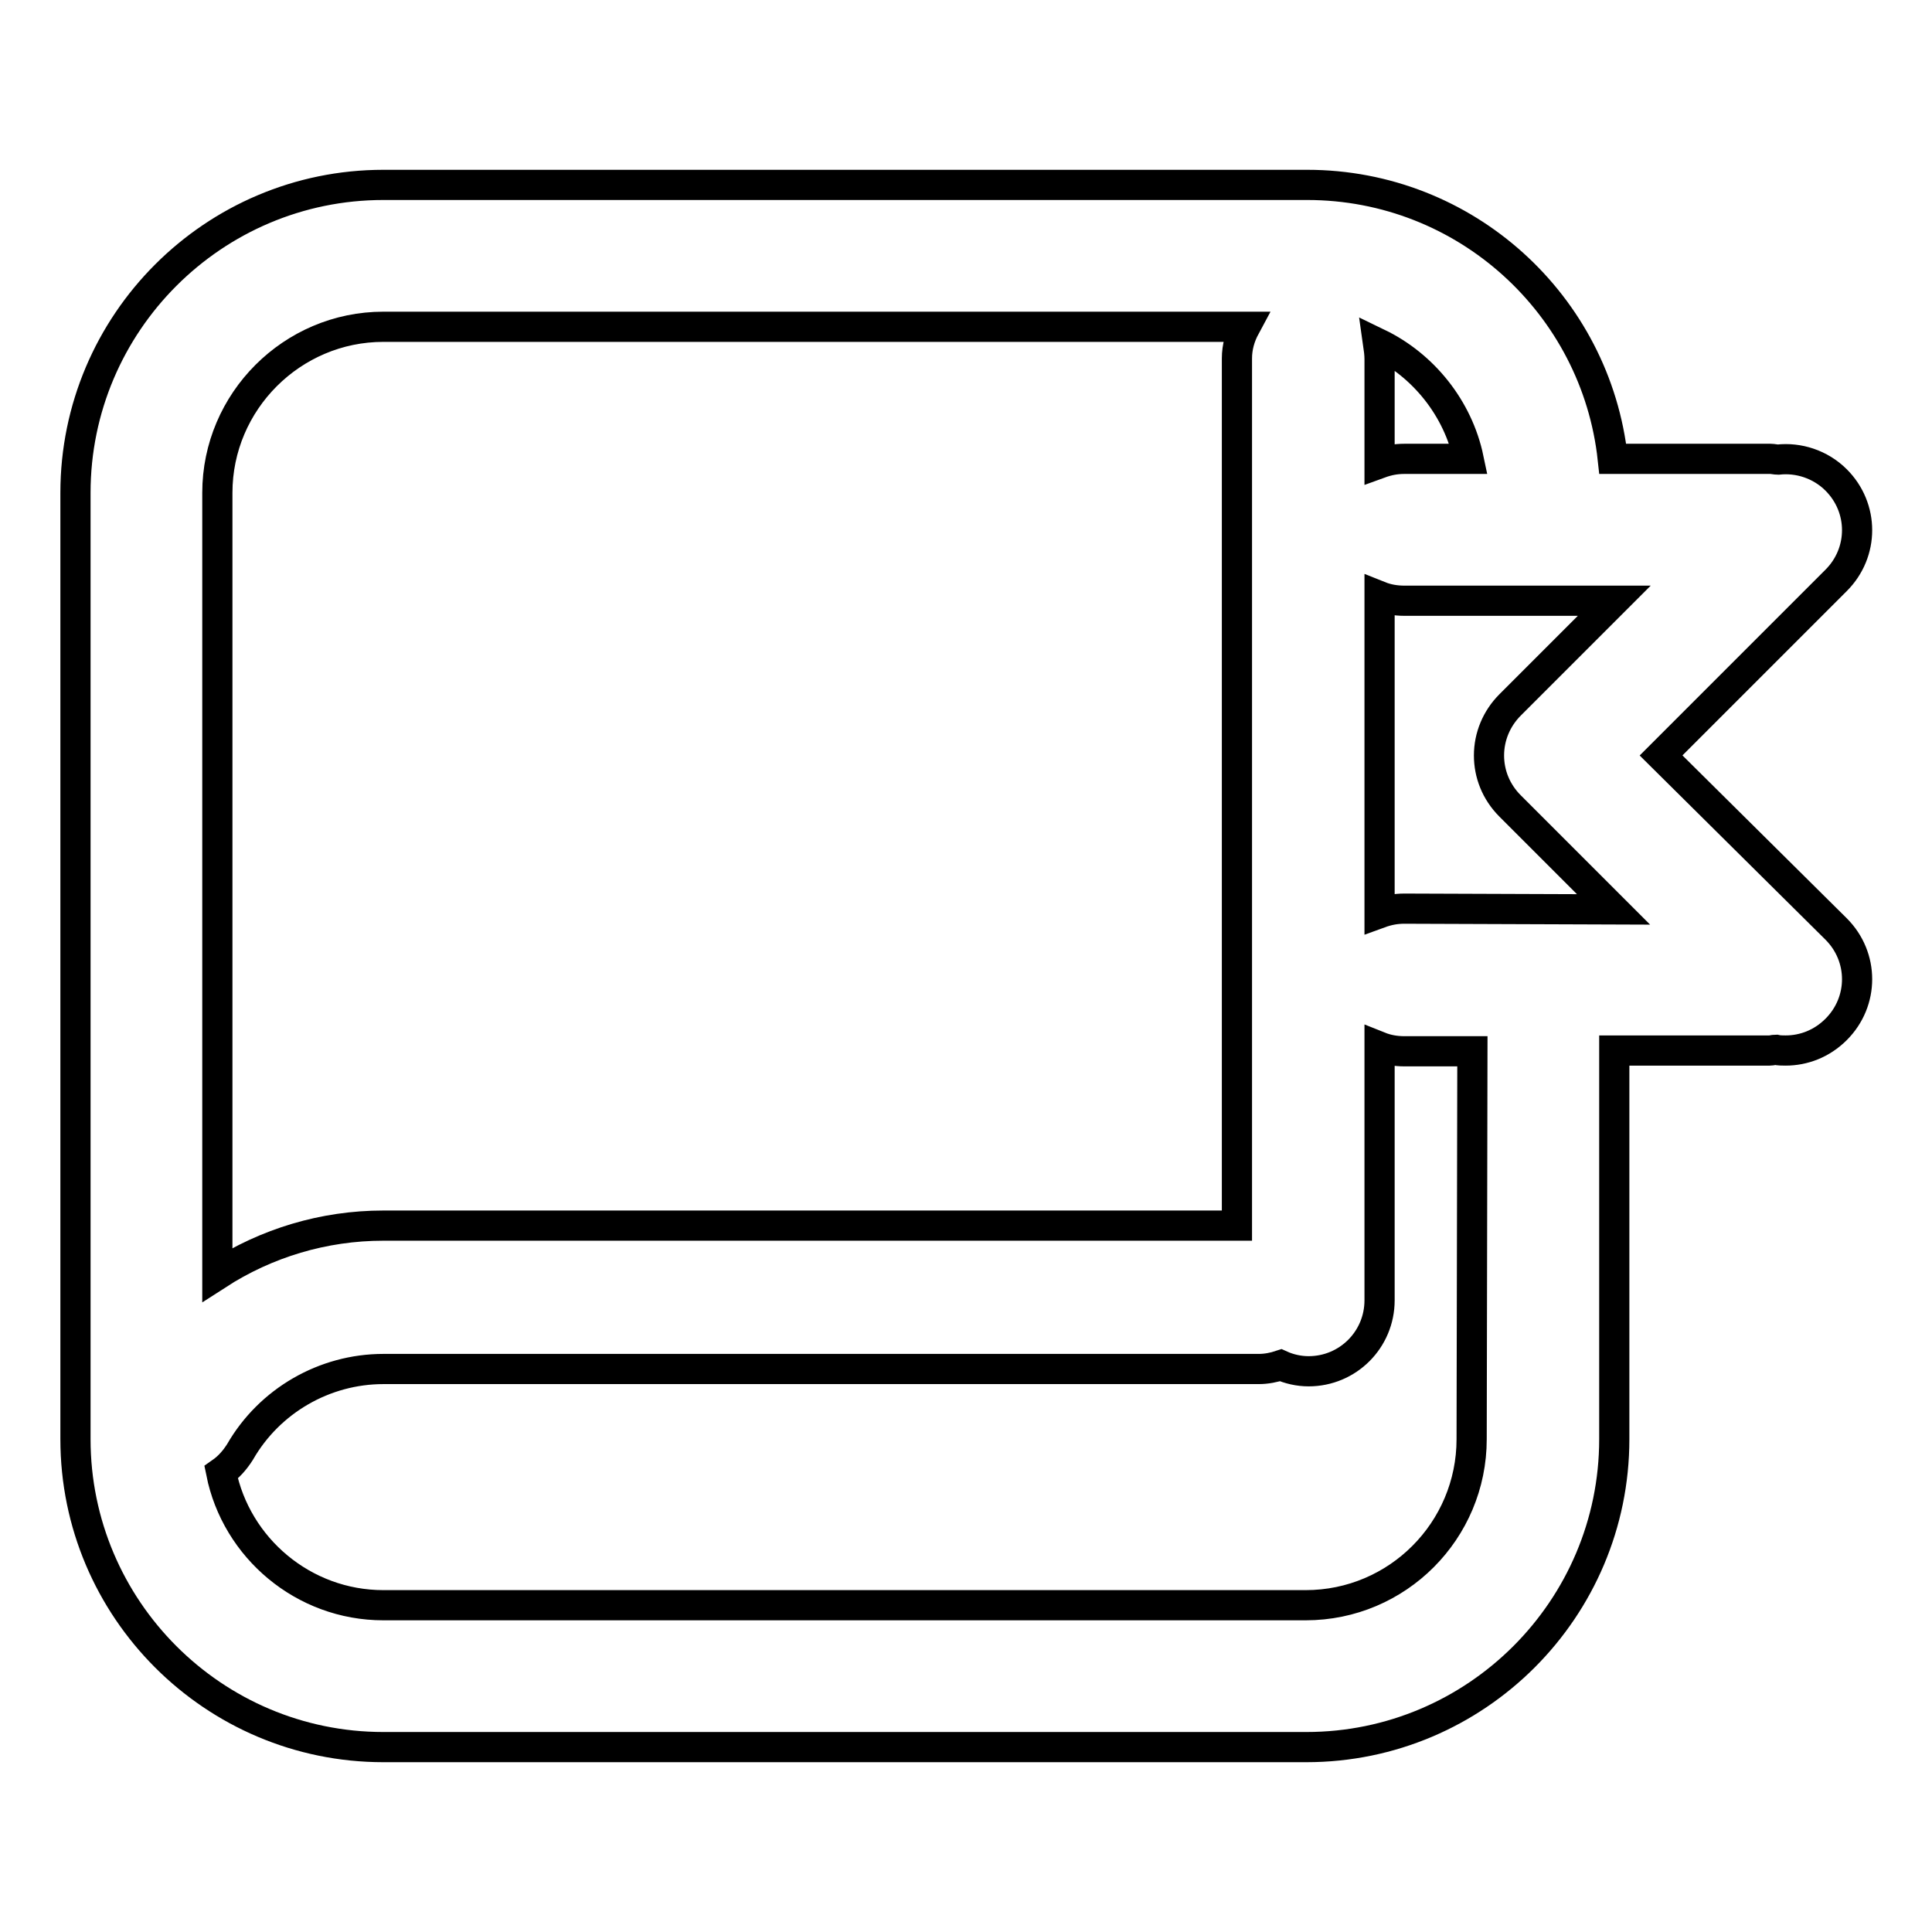<?xml version="1.0" encoding="utf-8"?>
<!-- Svg Vector Icons : http://www.onlinewebfonts.com/icon -->
<!DOCTYPE svg PUBLIC "-//W3C//DTD SVG 1.1//EN" "http://www.w3.org/Graphics/SVG/1.1/DTD/svg11.dtd">
<svg version="1.1" xmlns="http://www.w3.org/2000/svg" xmlns:xlink="http://www.w3.org/1999/xlink" x="0px" y="0px" viewBox="0 0 256 256" enable-background="new 0 0 256 256" xml:space="preserve">
<g> <path stroke-width="4" fill-opacity="0" stroke="#000000"  d="M220.1,100.1l23.2-23.2c3.7-3.7,3.7-9.6,0-13.3c-2.1-2.1-5-3-7.7-2.7c-0.3,0-0.7-0.1-1-0.1l-20.9,0 c-2.2-20.4-19.5-36.3-40.5-36.3H50.8C28.3,24.5,10,42.8,10,65.3v125.4c0,22.5,18.3,40.8,40.8,40.8h122.3 c22.5,0,40.8-18.3,40.8-40.8v-51.5l20.6,0c0.3,0,0.5-0.1,0.8-0.1c0.4,0.1,0.9,0.1,1.3,0.1c2.4,0,4.8-0.9,6.7-2.8 c3.7-3.7,3.7-9.6,0-13.3L220.1,100.1z M186.1,120.4c-1.2,0-2.2,0.2-3.3,0.6l0-42c1,0.4,2.1,0.6,3.3,0.6l27.8,0l-13.8,13.8 c-1.8,1.8-2.8,4.2-2.8,6.7c0,2.4,0.9,4.8,2.8,6.7c0,0,0,0,0,0l13.7,13.7L186.1,120.4z M194.6,60.8l-8.5,0c-1.2,0-2.2,0.2-3.3,0.6 V47.6c0-0.7-0.1-1.4-0.2-2.1C188.6,48.4,193.2,54.1,194.6,60.8z M50.8,43.3H165c-0.7,1.3-1.1,2.7-1.1,4.2v114.9H50.8 c-7.9,0-15.5,2.3-22,6.5V65.3C28.8,53.2,38.7,43.3,50.8,43.3z M195,190.7c0,12.1-9.8,22-22,22H50.8c-10.6,0-19.5-7.6-21.5-17.6 c1-0.7,1.8-1.6,2.5-2.7c3.9-6.8,11.2-11,19-11h116c1,0,2-0.2,2.9-0.5c1.1,0.5,2.4,0.8,3.7,0.8c5.2,0,9.4-4.2,9.4-9.4v-33.6 c1,0.4,2.1,0.6,3.3,0.6h9L195,190.7L195,190.7z"/></g>
</svg>